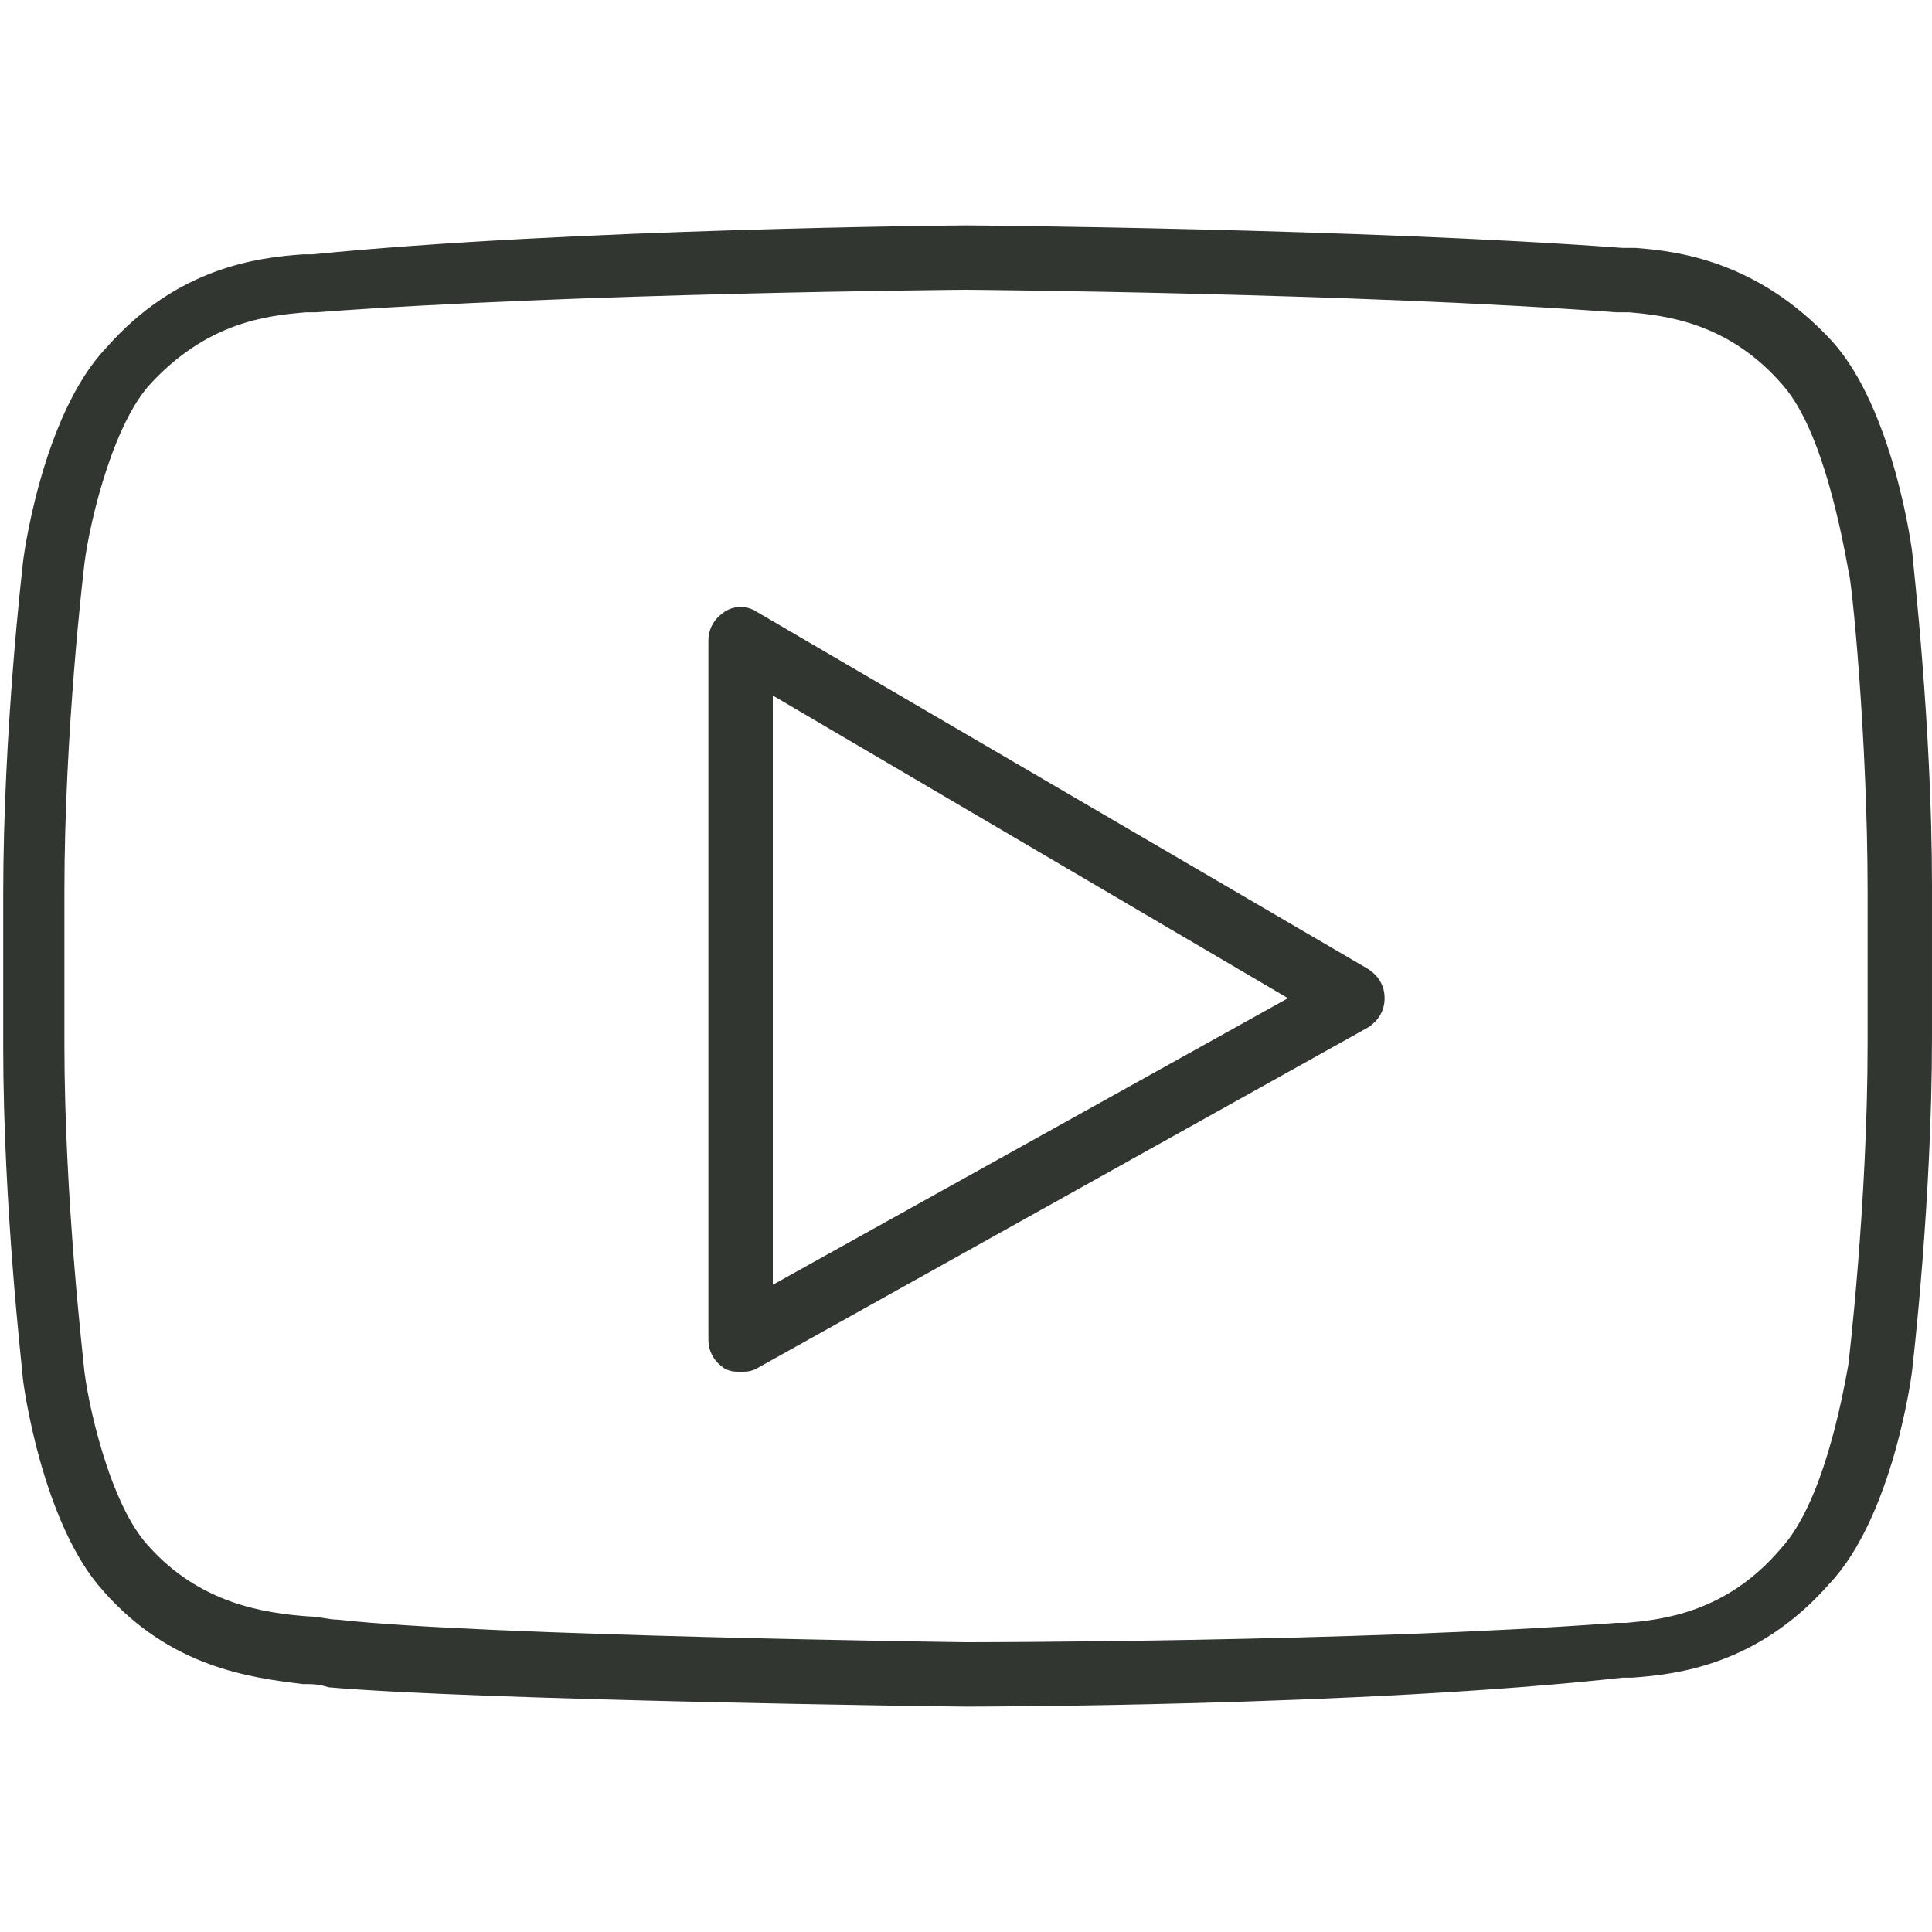 <svg xmlns="http://www.w3.org/2000/svg" viewBox="-49 141 512 512"><g fill="#313631"><path d="M207 593.267c-5.12 0-129.707-1.707-168.96-5.12-2.56-.853-4.267-.853-6.827-.853-13.653-1.707-34.987-4.267-52.907-24.747-16.213-17.92-21.333-55.467-21.333-57.173 0-.853-5.12-44.373-5.12-87.04v-40.107c0-43.52 5.12-87.04 5.12-87.04 0-1.707 5.12-40.107 22.187-58.027 18.773-21.333 40.107-23.893 52.053-24.747h2.56c68.267-6.827 172.373-7.68 173.227-7.68 1.707 0 104.96.853 174.08 5.973h3.413c11.093.853 32.427 3.413 52.053 24.747 16.213 17.92 21.333 55.467 21.333 57.173 0 .853 5.12 44.373 5.12 87.04v40.107c0 43.52-5.12 87.04-5.12 87.04 0 1.707-5.12 40.107-22.187 58.027-18.773 21.333-40.107 23.893-52.053 24.747h-2.56c-69.119 7.68-173.226 7.68-174.079 7.68zm0-375.467c-.853 0-104.107.853-172.373 5.973h-2.56c-10.24.853-26.453 2.56-41.813 19.627-10.24 11.947-16.213 39.253-17.067 48.64 0 0-5.12 42.667-5.12 85.333v40.107c0 41.813 5.12 84.48 5.12 85.333.853 9.387 6.827 36.693 17.067 47.787 13.653 15.36 30.72 17.92 42.667 18.773 2.56 0 5.12.853 7.68.853 37.547 4.267 165.547 5.973 166.4 5.973s104.107 0 172.373-5.12h2.56c9.387-.853 26.453-2.56 40.96-19.627 11.093-11.947 16.213-39.253 17.92-48.64 0 0 5.12-42.667 5.12-85.333v-40.107c0-40.96-4.267-83.627-5.12-85.333-1.707-9.387-6.827-36.693-17.067-48.64-14.507-17.067-31.573-18.773-40.96-19.627h-3.413C311.107 218.653 207.853 217.8 207 217.8z"/><path d="M147.267 504.52c-1.707 0-2.56 0-4.267-.853-2.56-1.707-4.267-4.267-4.267-7.68V310.813c0-3.413 1.707-5.973 4.267-7.68 2.56-1.707 5.973-1.707 8.533 0l162.133 94.72c2.56 1.707 4.267 4.267 4.267 7.68s-1.707 5.973-4.267 7.68l-162.133 90.453c-1.706.854-2.56.854-4.266.854zm8.533-179.2v156.16l136.533-75.947L155.8 325.32z"/></g></svg>